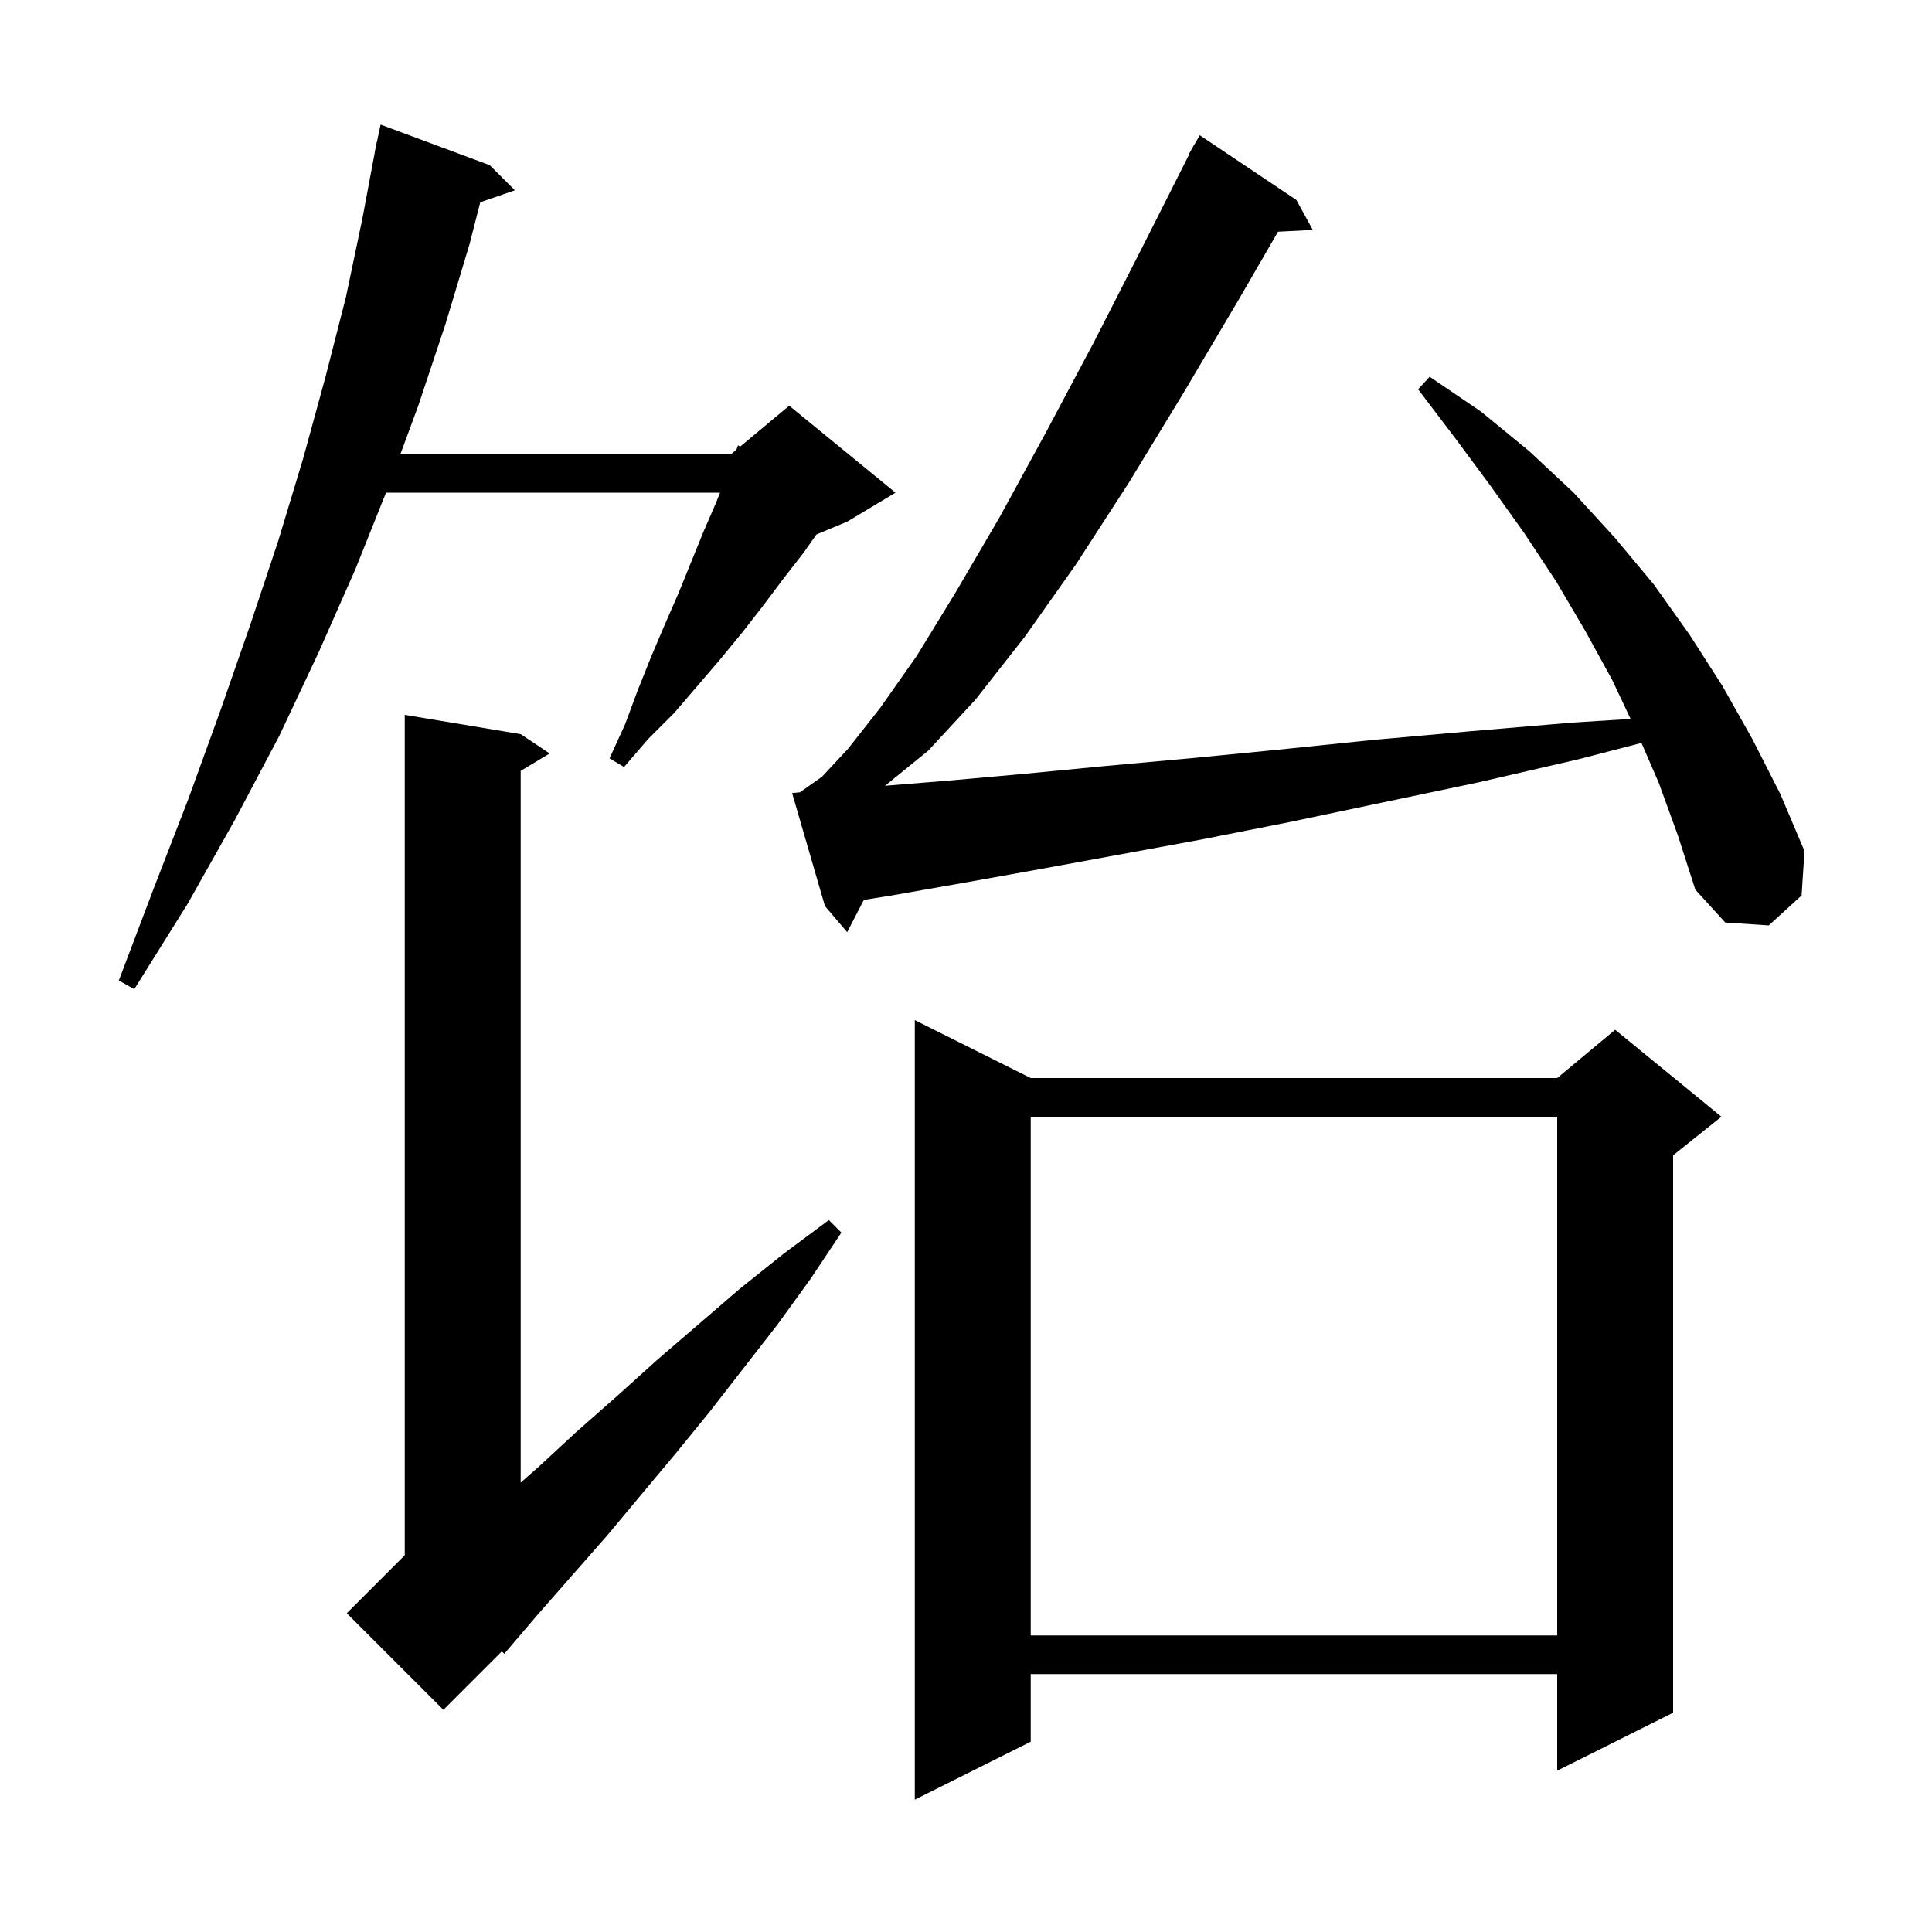 <svg xmlns="http://www.w3.org/2000/svg" xmlns:xlink="http://www.w3.org/1999/xlink" version="1.1" baseProfile="full" viewBox="0 0 200 200" width="200" height="200">
<g fill="black">
<path d="M 106.7 111.6 L 161.2 111.6 L 167.2 106.6 L 178.2 115.6 L 173.2 119.6 L 173.2 177.3 L 161.2 183.3 L 161.2 173.3 L 106.7 173.3 L 106.7 180.3 L 94.7 186.3 L 94.7 105.6 Z M 53.9 76.0 L 56.9 78.0 L 53.9 79.8 L 53.9 153.48 L 55.7 151.9 L 59.7 148.2 L 63.9 144.5 L 68.0 140.8 L 76.6 133.4 L 81.1 129.8 L 85.8 126.3 L 87.1 127.6 L 83.9 132.4 L 80.5 137.1 L 73.5 146.1 L 70.0 150.4 L 66.4 154.7 L 62.9 158.9 L 55.7 167.1 L 52.2 171.2 L 51.949 170.951 L 45.9 177.0 L 35.9 167.0 L 41.9 161.0 L 41.9 74.0 Z M 106.7 115.6 L 106.7 169.3 L 161.2 169.3 L 161.2 115.6 Z M 50.7 17.1 L 53.3 19.7 L 49.717 20.938 L 48.6 25.3 L 46.1 33.6 L 43.3 42.0 L 41.455 47.0 L 75.7 47.0 L 76.233 46.556 L 76.4 46.1 L 76.631 46.224 L 81.7 42.0 L 92.7 51.0 L 87.7 54.0 L 84.519 55.325 L 83.2 57.2 L 81.1 59.9 L 79.0 62.7 L 76.9 65.4 L 74.6 68.2 L 69.8 73.8 L 67.1 76.5 L 64.6 79.4 L 63.1 78.5 L 64.7 75.0 L 66.0 71.5 L 67.4 68.0 L 68.8 64.7 L 70.2 61.5 L 72.8 55.1 L 74.1 52.1 L 74.54 51.0 L 39.96 51.0 L 36.8 58.9 L 33.0 67.5 L 28.9 76.2 L 24.3 84.9 L 19.4 93.6 L 13.9 102.4 L 12.3 101.5 L 15.9 92.0 L 19.5 82.7 L 22.8 73.6 L 25.9 64.7 L 28.8 56.0 L 31.4 47.4 L 33.7 39.0 L 35.8 30.8 L 37.5 22.7 L 38.812 15.701 L 38.8 15.7 L 38.9 15.233 L 39.0 14.7 L 39.014 14.703 L 39.4 12.9 Z M 171.7 81.0 L 169.924 76.908 L 163.4 78.6 L 153.0 81.0 L 143.0 83.1 L 133.5 85.1 L 124.4 86.9 L 115.7 88.5 L 107.5 90.0 L 99.7 91.4 L 92.3 92.7 L 89.423 93.159 L 87.7 96.5 L 85.4 93.8 L 82.0 82.1 L 82.815 82.018 L 85.1 80.4 L 87.8 77.5 L 91.1 73.3 L 94.9 67.9 L 99.0 61.2 L 103.5 53.5 L 108.2 44.9 L 113.2 35.5 L 118.3 25.5 L 123.138 15.916 L 123.1 15.9 L 123.457 15.284 L 123.6 15.0 L 123.616 15.009 L 124.2 14.0 L 134.2 20.7 L 135.9 23.8 L 132.299 23.986 L 128.3 30.9 L 122.5 40.7 L 116.9 49.9 L 111.4 58.4 L 106.1 65.9 L 101.0 72.4 L 96.1 77.7 L 91.618 81.342 L 98.3 80.8 L 106.1 80.1 L 114.4 79.3 L 123.2 78.5 L 132.4 77.6 L 142.1 76.6 L 152.2 75.7 L 162.8 74.8 L 168.797 74.422 L 166.9 70.4 L 164.1 65.3 L 161.1 60.2 L 157.8 55.2 L 154.3 50.3 L 150.6 45.3 L 146.8 40.3 L 148.0 39.0 L 153.3 42.6 L 158.3 46.7 L 162.9 51.0 L 167.2 55.7 L 171.2 60.5 L 174.9 65.7 L 178.3 71.0 L 181.4 76.5 L 184.3 82.2 L 186.8 88.1 L 186.5 92.7 L 183.1 95.8 L 178.6 95.5 L 175.5 92.1 L 173.7 86.5 Z " />
</g>
</svg>
